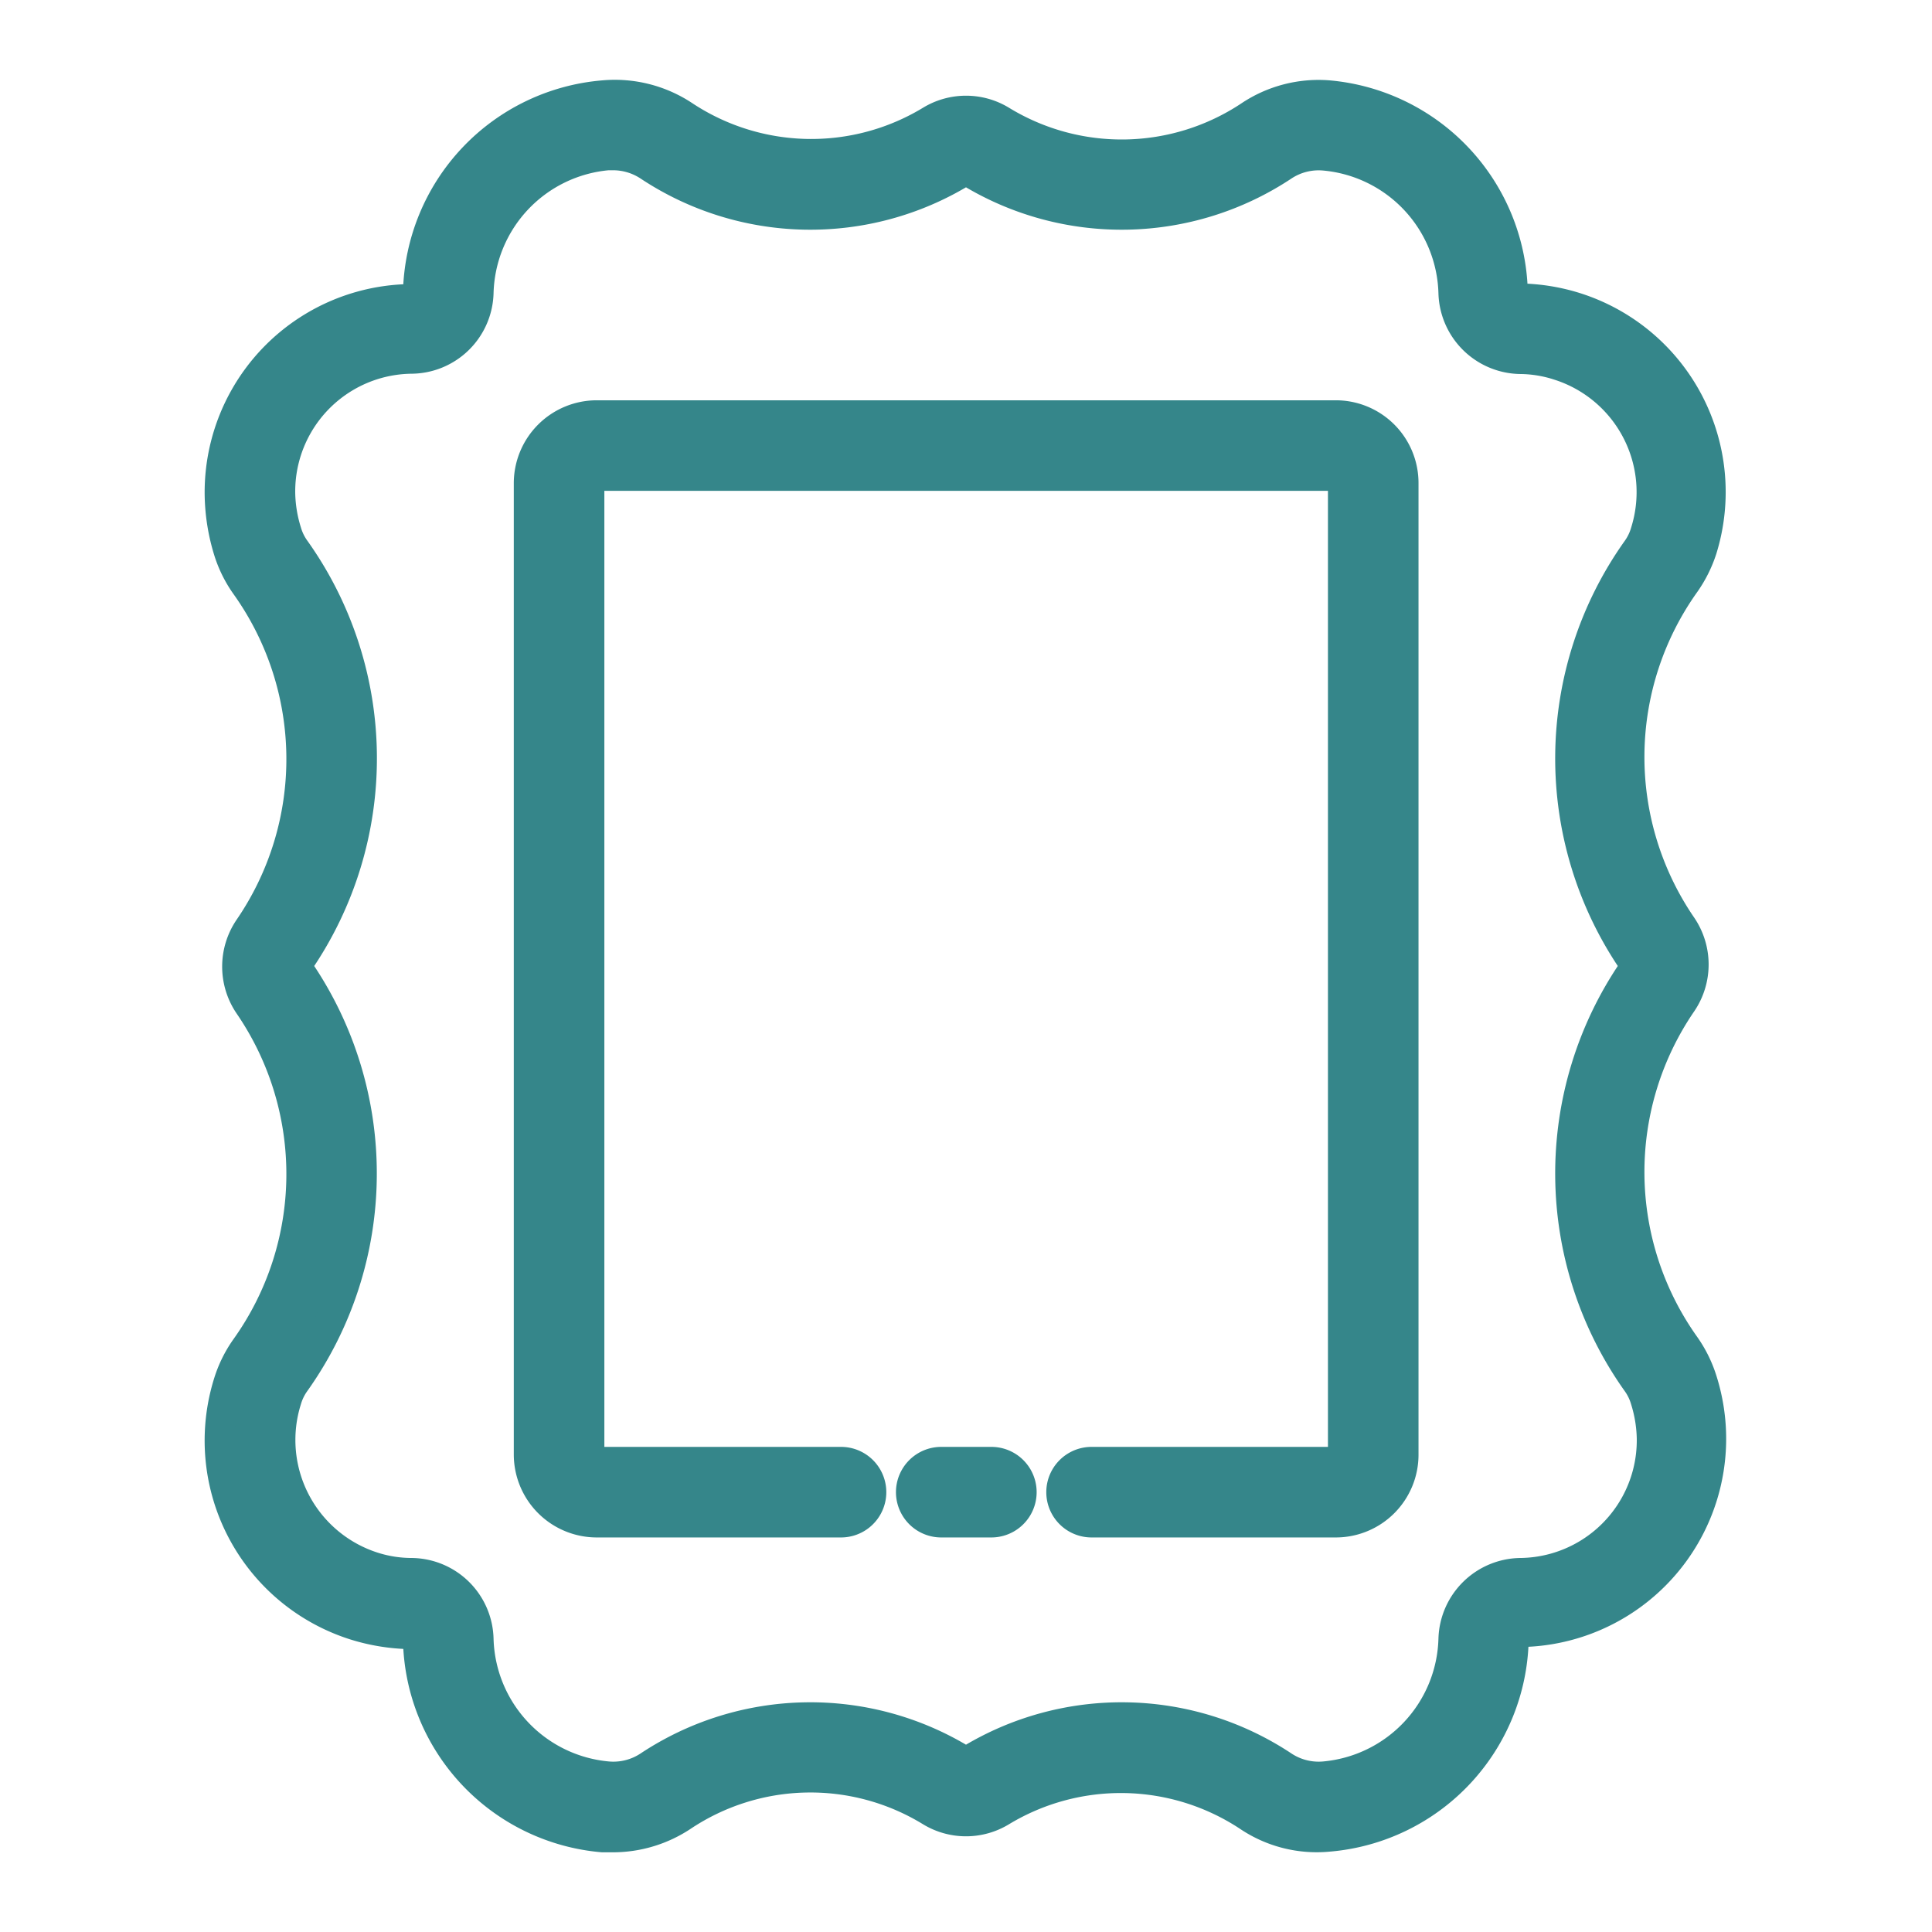 <svg viewBox="0 0 64 64" xmlns="http://www.w3.org/2000/svg" data-sanitized-data-name="Ebene 1" data-name="Ebene 1" id="Ebene_1"><g id="badge-stil"><g data-sanitized-data-name="icon stil" data-name="icon stil" id="icon_stil"><g data-sanitized-data-name="Pfad 874" data-name="Pfad 874" id="Pfad_874"><path d="M44.25,50.43H36.16a1,1,0,0,1,0-2h8.09a.25.25,0,0,0,.24-.25V16a.24.24,0,0,0-.24-.24H19.77a.25.25,0,0,0-.25.24V48.18a.25.25,0,0,0,.25.25h8.09a1,1,0,0,1,0,2H19.77a2.25,2.25,0,0,1-2.25-2.25V16a2.25,2.25,0,0,1,2.25-2.24H44.25A2.24,2.24,0,0,1,46.49,16V48.18A2.24,2.24,0,0,1,44.25,50.43Z" fill="#35868a" stroke="#35868a"></path></g><g data-sanitized-data-name="Linie 74" data-name="Linie 74" id="Linie_74"><path d="M32.84,50.43H31.18a1,1,0,0,1,0-2h1.66a1,1,0,0,1,0,2Z" fill="#35868a" stroke="#35868a"></path></g><g data-sanitized-data-name="Pfad 875" data-name="Pfad 875" id="Pfad_875"><path d="M20.32,60.86l-.36,0a6.69,6.69,0,0,1-6.11-6.49.24.24,0,0,0-.24-.24,6.52,6.52,0,0,1-1.86-.3,6.41,6.41,0,0,1-4.17-8.05,4.06,4.06,0,0,1,.57-1.14,9.91,9.91,0,0,0,.1-11.35,2.26,2.26,0,0,1,0-2.54,9.91,9.91,0,0,0-.1-11.35,4.06,4.06,0,0,1-.57-1.14,6.57,6.57,0,0,1-.3-1.86,6.4,6.4,0,0,1,6.33-6.49.24.24,0,0,0,.24-.24A6.7,6.7,0,0,1,20,3.16a4.14,4.14,0,0,1,2.65.67A7.64,7.64,0,0,0,30.83,4a2.24,2.24,0,0,1,2.34,0,7.66,7.66,0,0,0,8.23-.16A4.1,4.1,0,0,1,44,3.16a6.7,6.7,0,0,1,6.11,6.49.24.24,0,0,0,.24.24,6.45,6.45,0,0,1,1.85.3,6.41,6.41,0,0,1,4.18,8,4.2,4.2,0,0,1-.57,1.14h0a9.91,9.91,0,0,0-.1,11.35,2.26,2.26,0,0,1,0,2.54,9.91,9.91,0,0,0,.1,11.35,4.12,4.12,0,0,1,.57,1.15,6.4,6.4,0,0,1-6,8.34.24.24,0,0,0-.24.24A6.69,6.69,0,0,1,44,60.84a4.05,4.05,0,0,1-2.64-.67A7.66,7.66,0,0,0,33.17,60a2.24,2.24,0,0,1-2.34,0,7.64,7.64,0,0,0-8.22.16A4.16,4.16,0,0,1,20.32,60.86Zm0-55.72h-.18a4.7,4.7,0,0,0-4.29,4.56,2.24,2.24,0,0,1-2.22,2.18,4.4,4.4,0,0,0-4.35,4.47,4.56,4.56,0,0,0,.21,1.27,1.91,1.91,0,0,0,.29.59A11.93,11.93,0,0,1,9.9,31.86a.24.24,0,0,0,0,.28,11.93,11.93,0,0,1-.12,13.64,1.91,1.91,0,0,0-.29.59,4.42,4.42,0,0,0,2.87,5.54,4.21,4.21,0,0,0,1.27.2,2.24,2.24,0,0,1,2.22,2.19,4.7,4.7,0,0,0,4.29,4.55,2.13,2.13,0,0,0,1.36-.35,9.67,9.67,0,0,1,10.37-.2.24.24,0,0,0,.26,0,9.67,9.67,0,0,1,10.37.2,2.13,2.13,0,0,0,1.36.35,4.7,4.7,0,0,0,4.29-4.55,2.25,2.25,0,0,1,2.22-2.19,4.4,4.4,0,0,0,4.35-4.46,4.57,4.57,0,0,0-.21-1.28,1.91,1.91,0,0,0-.29-.59,11.93,11.93,0,0,1-.12-13.64.24.24,0,0,0,0-.28,11.93,11.93,0,0,1,.12-13.64h0a1.91,1.91,0,0,0,.29-.59,4.41,4.41,0,0,0-2.87-5.53,4.22,4.22,0,0,0-1.27-.21A2.25,2.25,0,0,1,48.15,9.7a4.7,4.7,0,0,0-4.29-4.55,2.13,2.13,0,0,0-1.36.35,9.67,9.67,0,0,1-10.37.2.24.24,0,0,0-.26,0A9.67,9.67,0,0,1,21.5,5.5,2.16,2.16,0,0,0,20.32,5.14ZM55,18.8h0Z" fill="#35868a" stroke="#35868a"></path></g></g></g></svg>
